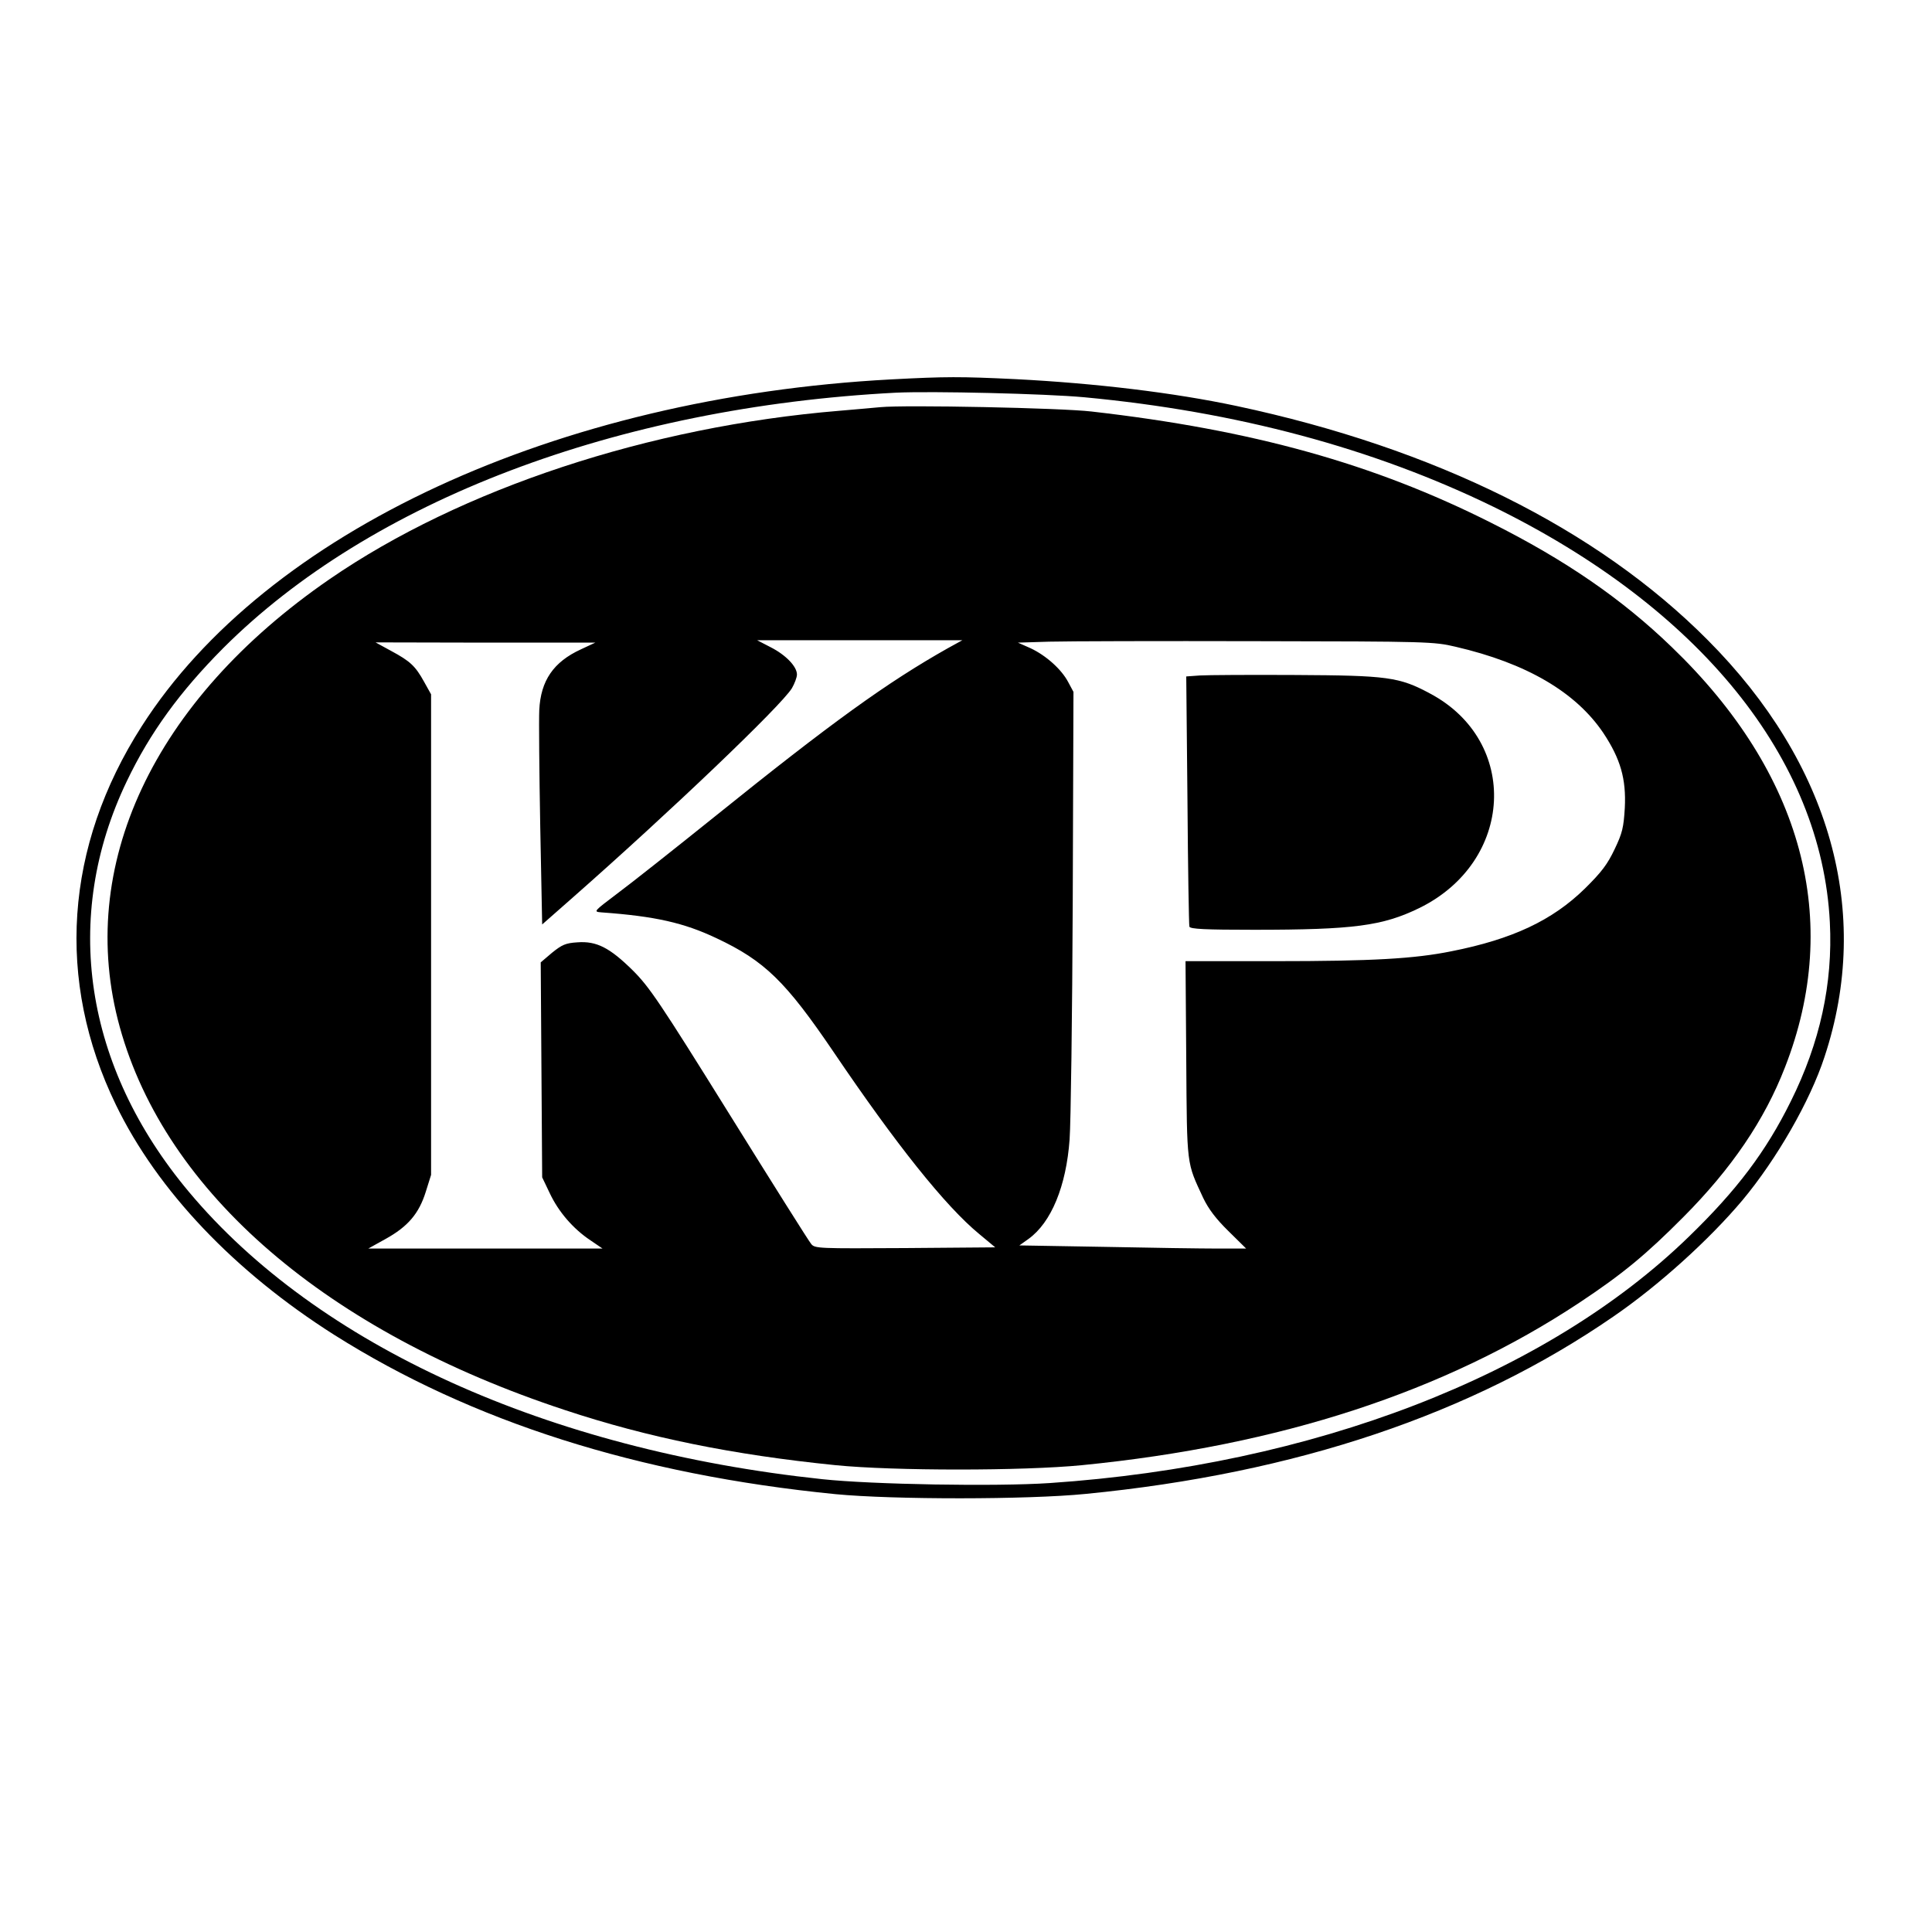 <?xml version="1.0" standalone="no"?>
<!DOCTYPE svg PUBLIC "-//W3C//DTD SVG 20010904//EN"
 "http://www.w3.org/TR/2001/REC-SVG-20010904/DTD/svg10.dtd">
<svg version="1.0" xmlns="http://www.w3.org/2000/svg"
 width="800pt" height="800pt" viewBox="0 0 800 800"
 preserveAspectRatio="xMidYMid meet">
<g transform="translate(0,800) scale(0.1,-0.1)"
fill="#000000" stroke="none">
<path d="M3690 6429 c-1386 -74 -2588 -630 -3103 -1436 -319 -498 -357 -1053
-107 -1568 172 -355 490 -690 905 -953 567 -358 1256 -578 2075 -659 239 -23
794 -23 1035 1 871 85 1599 330 2185 734 188 129 397 318 535 482 141 169 280
410 340 594 198 598 25 1215 -484 1726 -458 461 -1129 794 -1951 969 -259 55
-583 94 -914 111 -230 11 -288 11 -516 -1z m800 -74 c630 -59 1197 -211 1695
-454 853 -418 1358 -1042 1392 -1720 13 -254 -41 -499 -162 -742 -103 -208
-223 -367 -421 -559 -592 -576 -1556 -947 -2647 -1021 -224 -15 -735 -6 -942
16 -1138 121 -2091 554 -2623 1190 -434 518 -527 1137 -257 1700 96 201 220
371 399 551 610 610 1631 998 2786 1058 149 7 618 -4 780 -19z"/>
<path d="M3645 6314 c-22 -2 -98 -9 -170 -15 -786 -65 -1567 -323 -2110 -697
-731 -503 -1053 -1190 -869 -1855 190 -687 857 -1261 1844 -1586 341 -113 694
-185 1120 -228 242 -24 774 -24 1020 0 820 81 1503 304 2060 673 178 118 276
199 430 354 200 201 336 401 421 620 238 608 74 1219 -469 1741 -206 199 -440
360 -747 514 -486 245 -989 385 -1655 461 -127 15 -773 28 -875 18z m280 -998
c-252 -142 -482 -308 -965 -697 -168 -135 -350 -279 -404 -319 -99 -75 -100
-75 -65 -78 222 -16 341 -43 476 -107 200 -94 287 -180 484 -470 259 -383 464
-640 604 -755 l66 -55 -373 -3 c-358 -2 -374 -2 -389 17 -9 10 -161 252 -339
538 -288 463 -331 526 -399 594 -96 95 -151 123 -230 117 -49 -3 -64 -10 -105
-43 l-47 -40 3 -445 3 -445 32 -67 c36 -76 96 -146 168 -194 l50 -34 -485 0
-485 0 72 40 c92 51 138 105 166 195 l22 70 0 995 0 995 -29 52 c-36 65 -57
85 -137 128 l-64 35 455 -1 455 0 -60 -28 c-113 -52 -166 -129 -172 -251 -2
-41 0 -258 4 -481 l8 -407 125 110 c410 361 864 795 909 868 11 19 21 45 21
57 0 33 -46 81 -109 113 l-56 29 425 0 425 0 -60 -33z m2102 6 c294 -68 498
-188 612 -357 71 -107 95 -190 89 -310 -5 -82 -10 -104 -42 -171 -30 -63 -54
-95 -124 -164 -134 -131 -299 -209 -552 -259 -153 -31 -328 -41 -733 -41
l-368 0 3 -407 c3 -448 1 -424 70 -573 22 -46 53 -87 104 -137 l74 -73 -118 0
c-64 0 -275 3 -469 7 l-352 6 38 27 c94 68 156 218 170 412 5 68 11 512 13
988 l3 865 -22 41 c-28 53 -92 110 -156 140 l-52 23 130 4 c72 2 459 3 860 2
708 -1 733 -2 822 -23z"/>
<path d="M4968 5203 l-56 -4 5 -512 c2 -282 6 -518 8 -524 3 -10 66 -13 267
-13 414 0 533 16 685 90 392 192 417 690 45 888 -128 69 -177 75 -557 77 -187
1 -366 0 -397 -2z"/>
</g>
</svg>
